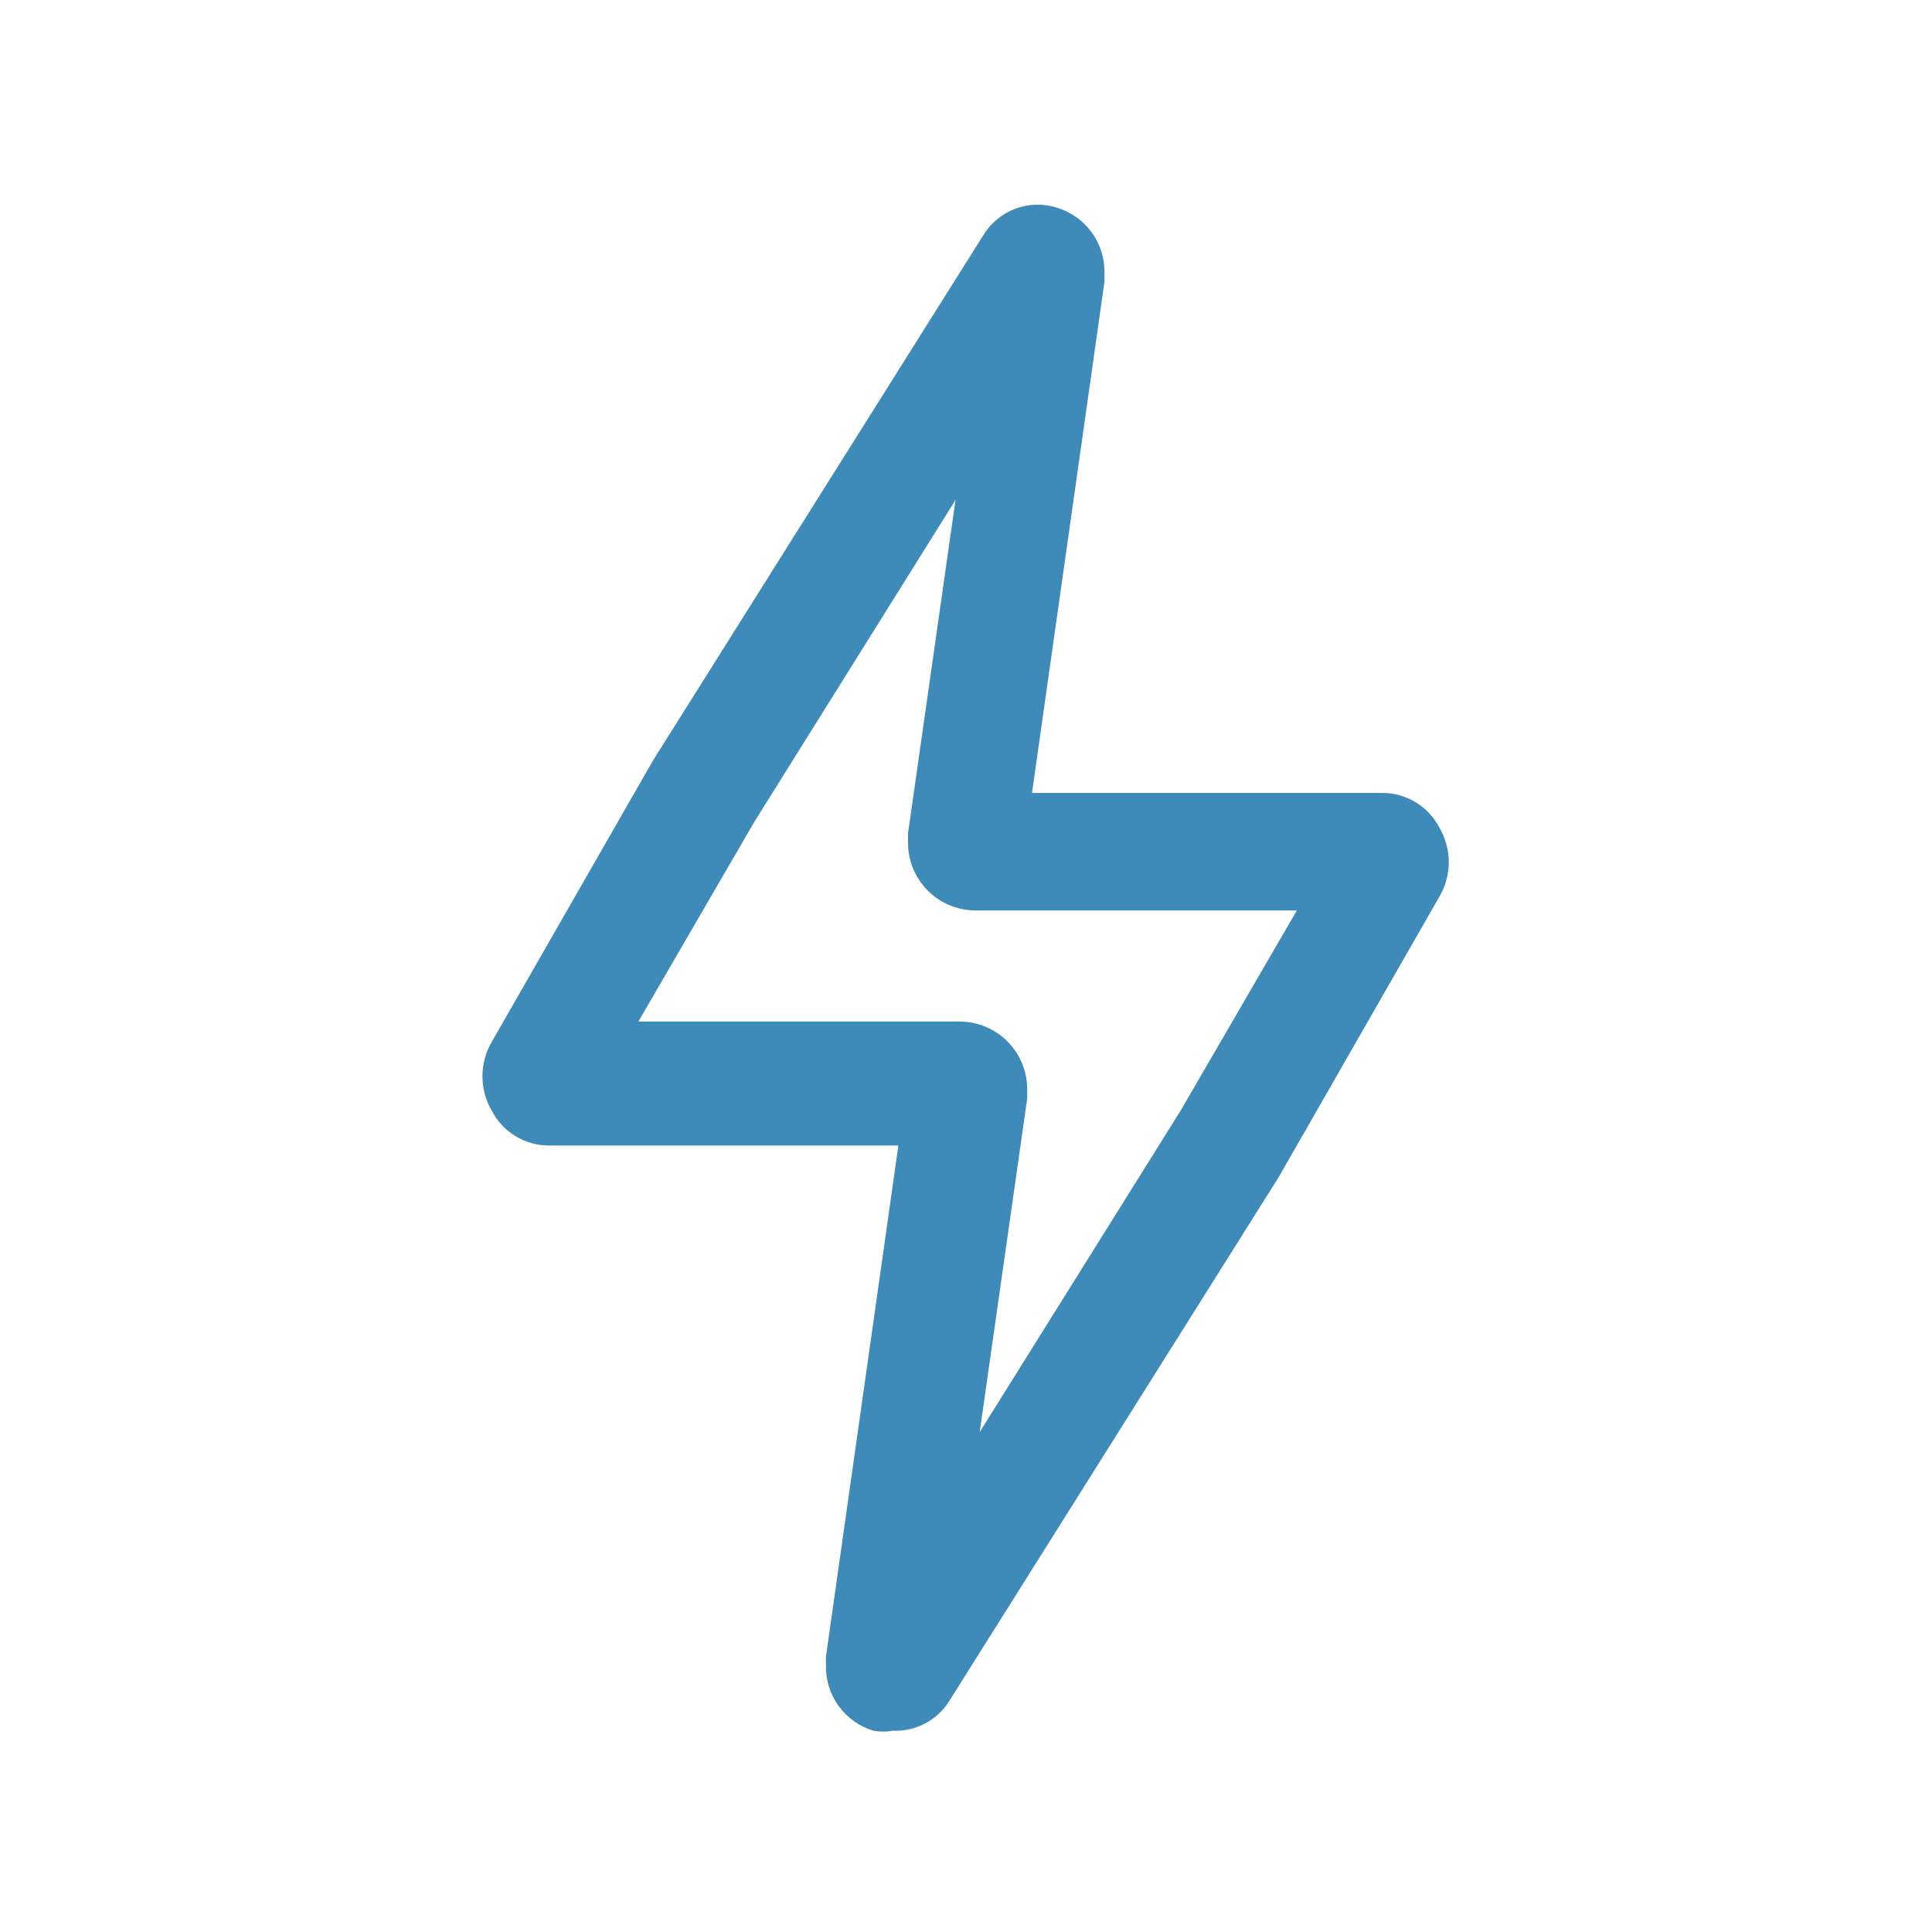 <?xml version="1.0" encoding="UTF-8"?> <svg xmlns="http://www.w3.org/2000/svg" width="48" height="48" viewBox="0 0 48 48" fill="none"><path d="M22.18 43C22.021 43.029 21.859 43.029 21.7 43C21.354 42.895 21.051 42.681 20.838 42.388C20.625 42.096 20.513 41.742 20.52 41.38V41.16L22.32 28.46H13.64C13.347 28.46 13.06 28.38 12.81 28.229C12.559 28.077 12.355 27.86 12.22 27.6C12.067 27.339 11.986 27.042 11.986 26.74C11.986 26.438 12.067 26.141 12.22 25.88L16.22 18.9L24.42 5.86C24.602 5.552 24.884 5.316 25.218 5.188C25.552 5.061 25.919 5.051 26.26 5.16C26.606 5.265 26.909 5.479 27.122 5.772C27.335 6.064 27.447 6.418 27.44 6.78V7L25.64 19.7H34.34C34.633 19.7 34.92 19.78 35.17 19.931C35.421 20.083 35.625 20.3 35.76 20.56C35.913 20.821 35.994 21.118 35.994 21.42C35.994 21.722 35.913 22.019 35.76 22.28L31.76 29.26L23.56 42.3C23.409 42.525 23.203 42.708 22.962 42.831C22.72 42.953 22.451 43.011 22.18 43ZM15.86 25.38H23.86C24.081 25.383 24.299 25.429 24.501 25.516C24.704 25.602 24.888 25.728 25.042 25.886C25.196 26.044 25.318 26.231 25.4 26.436C25.482 26.64 25.523 26.859 25.52 27.08V27.3L24.34 35.58L29.34 27.58L32.22 22.62H24.22C23.999 22.617 23.782 22.571 23.579 22.485C23.376 22.398 23.192 22.272 23.038 22.114C22.884 21.956 22.762 21.769 22.68 21.564C22.598 21.36 22.557 21.141 22.56 20.92V20.7L23.74 12.42L18.74 20.42L15.86 25.38Z" fill="#3E8AB8"></path></svg> 